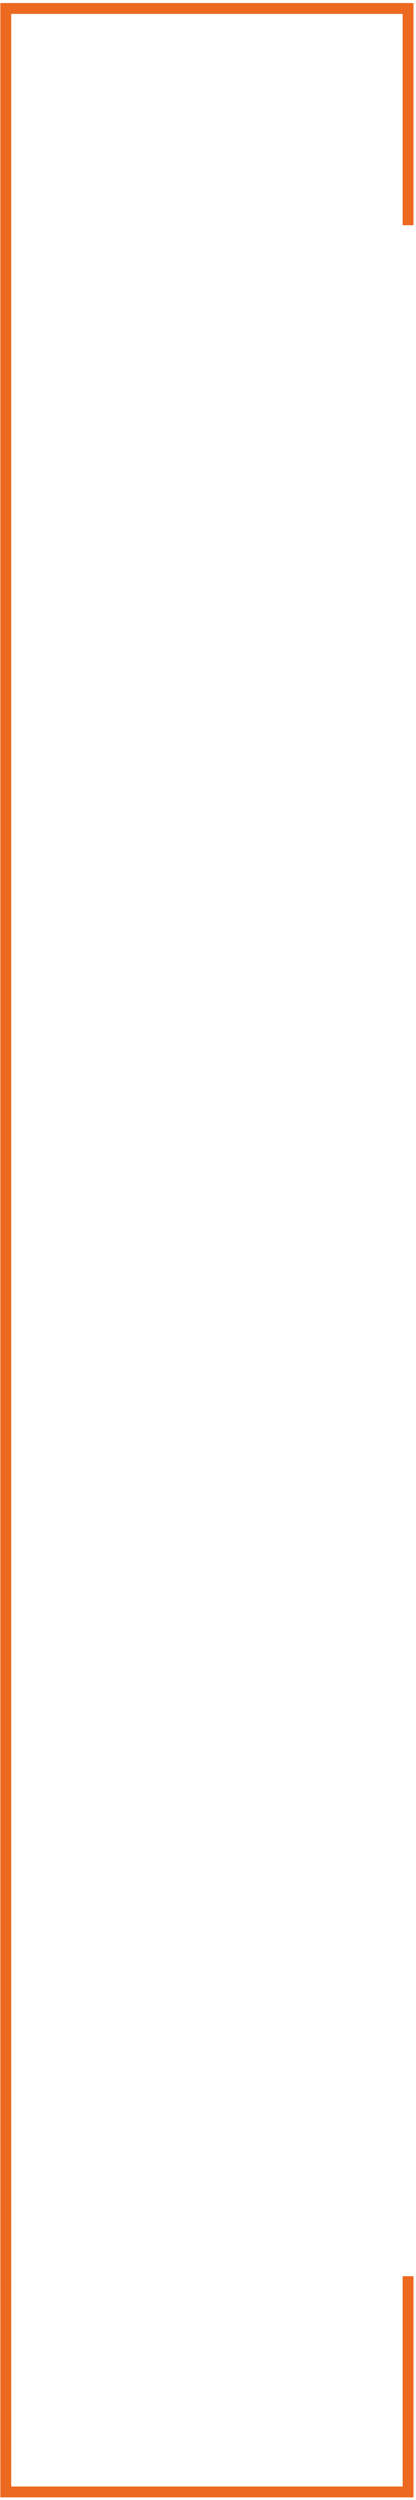 <?xml version="1.0" encoding="UTF-8"?> <svg xmlns="http://www.w3.org/2000/svg" width="115" height="690" viewBox="0 0 115 690" fill="none"><path d="M112.805 628.235V687.778H1.603V2.335H112.805V62.164" stroke="#EC691F" stroke-width="3"></path></svg> 